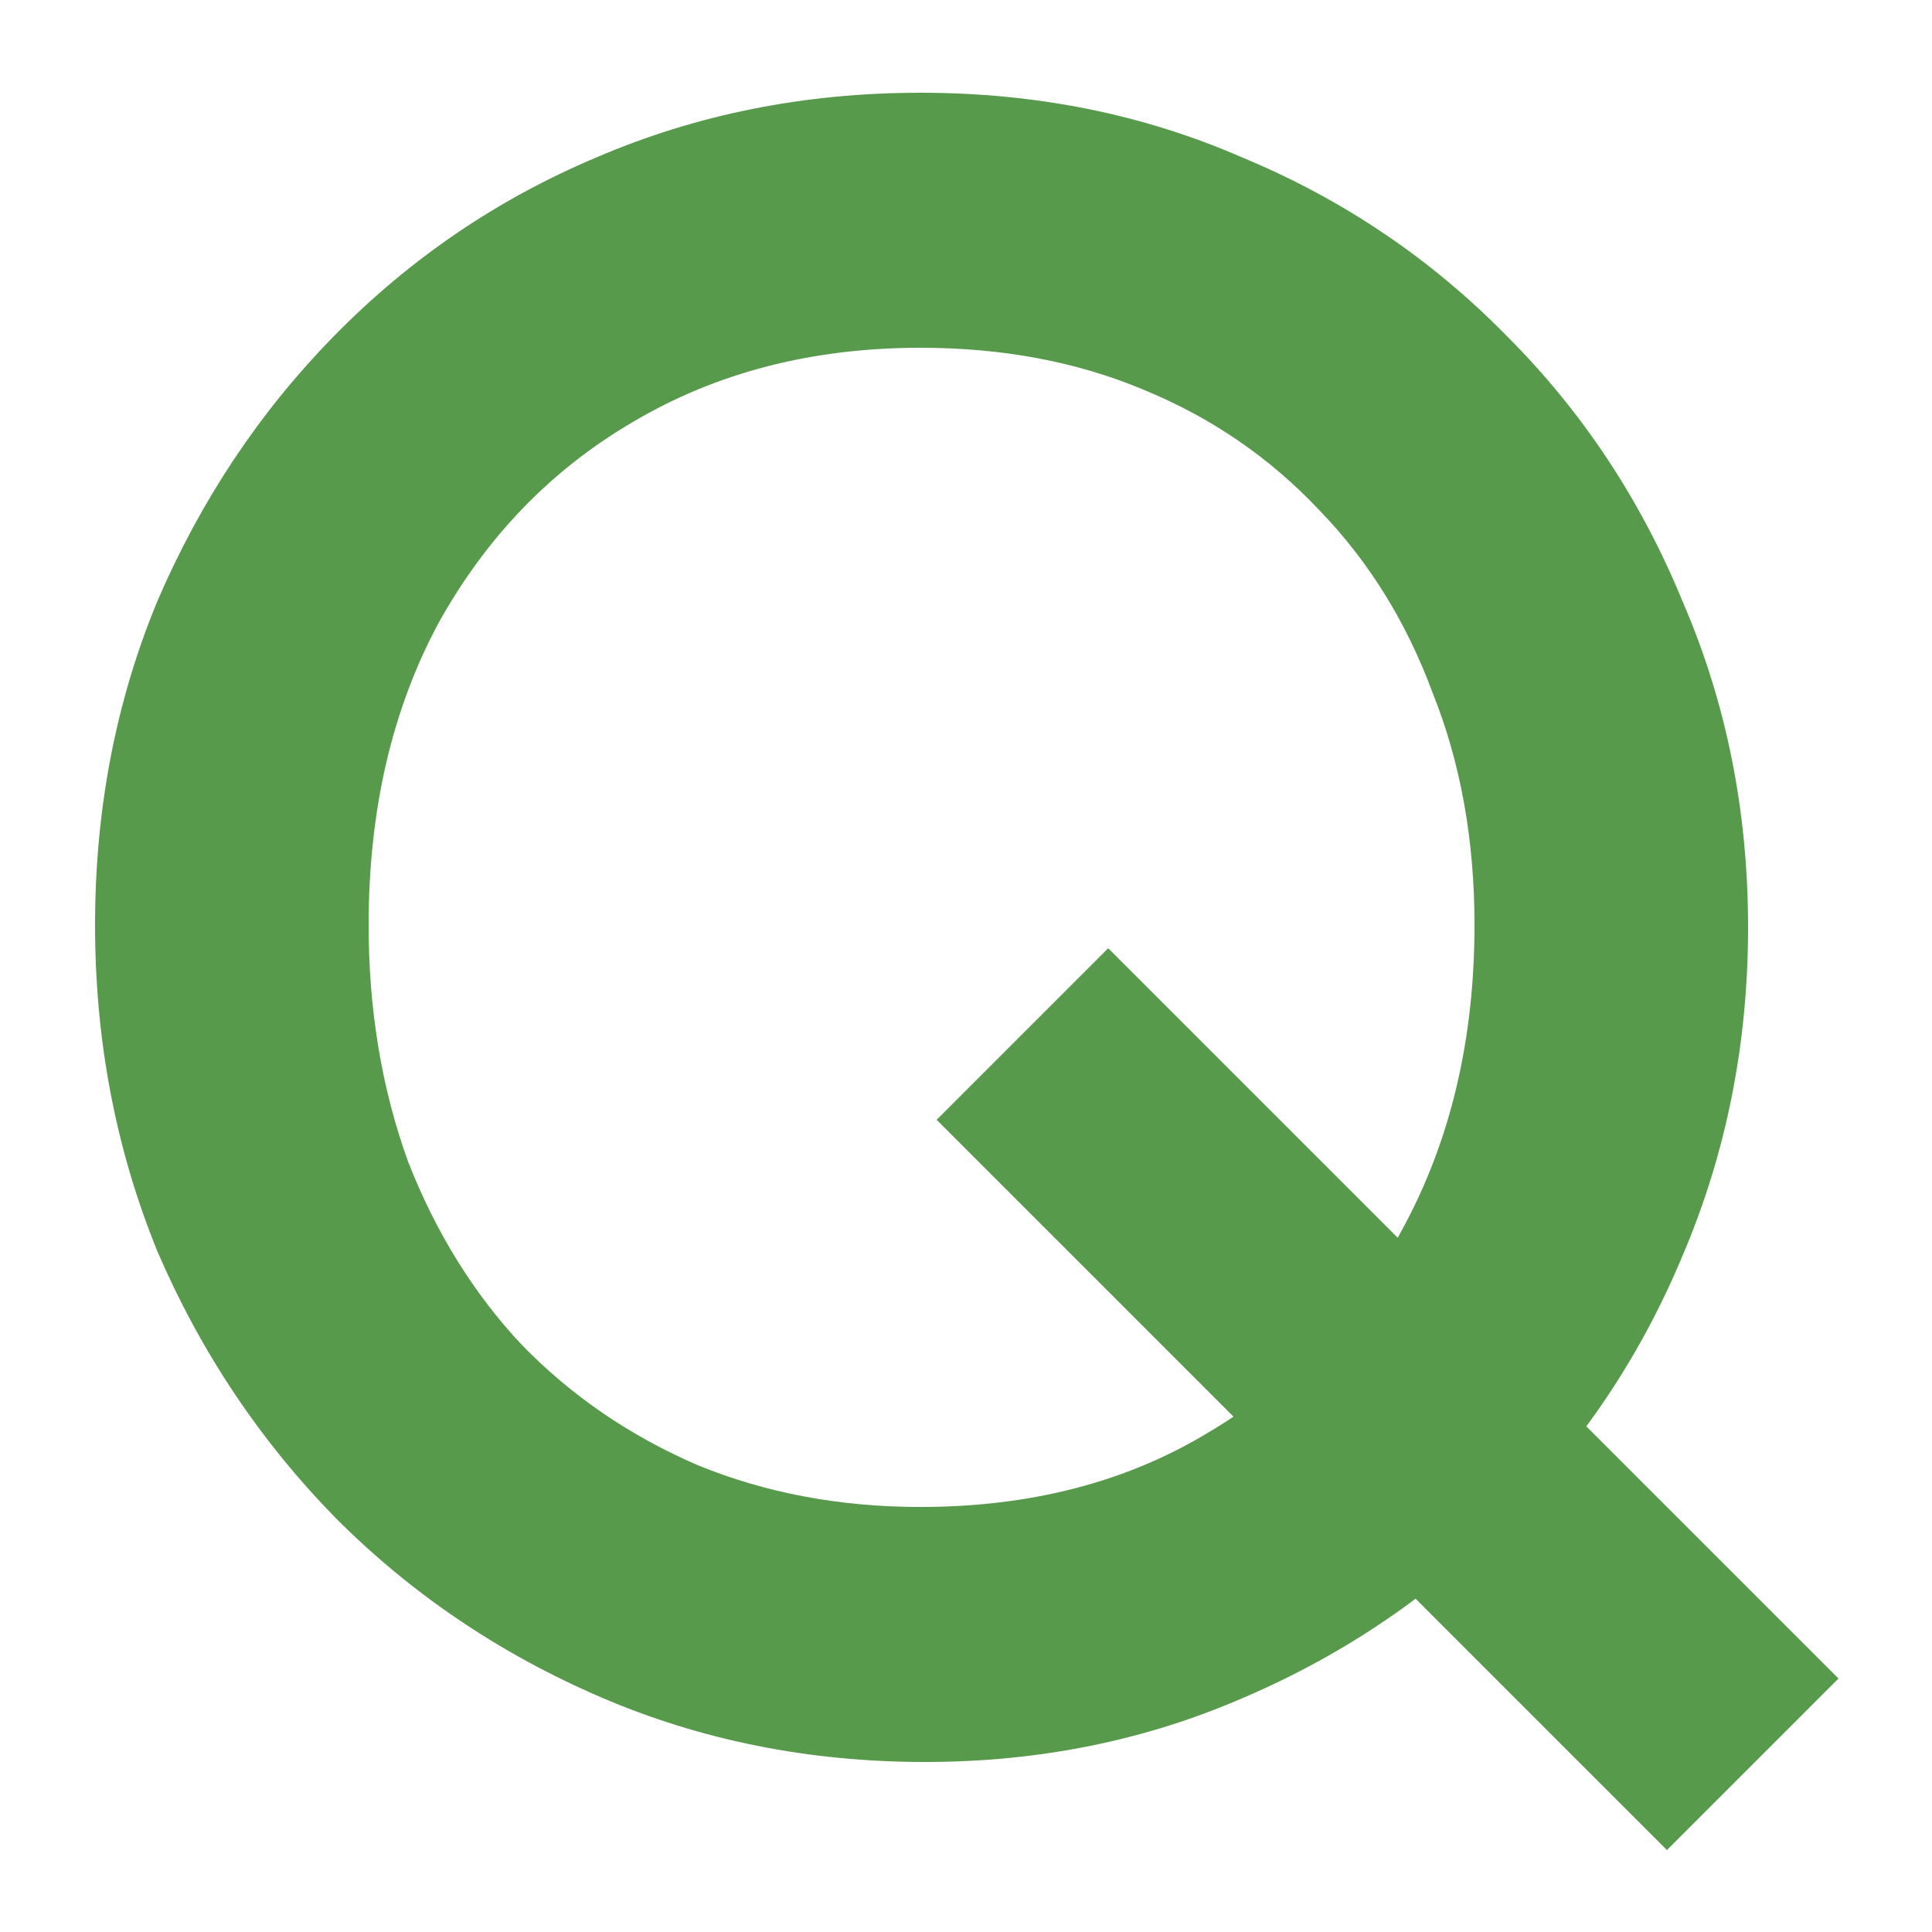 <svg width="20" height="20" viewBox="0 0 20 20" fill="none" xmlns="http://www.w3.org/2000/svg">
<path d="M9.576 18.24C8.376 18.24 7.256 18.016 6.216 17.568C5.176 17.12 4.264 16.504 3.48 15.72C2.696 14.92 2.08 14 1.632 12.96C1.2 11.904 0.984 10.776 0.984 9.576C0.984 8.376 1.2 7.256 1.632 6.216C2.08 5.176 2.688 4.264 3.456 3.48C4.24 2.68 5.144 2.064 6.168 1.632C7.208 1.184 8.328 0.96 9.528 0.96C10.728 0.96 11.84 1.184 12.864 1.632C13.904 2.064 14.816 2.68 15.6 3.48C16.384 4.264 16.992 5.184 17.424 6.24C17.872 7.28 18.096 8.4 18.096 9.6C18.096 10.8 17.872 11.928 17.424 12.984C16.992 14.024 16.384 14.936 15.6 15.72C14.832 16.504 13.928 17.12 12.888 17.568C11.864 18.016 10.76 18.24 9.576 18.24ZM17.256 19.152L9.696 11.592L11.472 9.816L19.032 17.376L17.256 19.152ZM9.528 15.6C10.664 15.6 11.656 15.344 12.504 14.832C13.368 14.32 14.04 13.616 14.52 12.72C15.016 11.808 15.264 10.76 15.264 9.576C15.264 8.696 15.12 7.896 14.832 7.176C14.56 6.44 14.168 5.808 13.656 5.28C13.144 4.736 12.536 4.32 11.832 4.032C11.144 3.744 10.376 3.6 9.528 3.6C8.408 3.6 7.416 3.856 6.552 4.368C5.704 4.864 5.032 5.56 4.536 6.456C4.056 7.352 3.816 8.392 3.816 9.576C3.816 10.456 3.952 11.272 4.224 12.024C4.512 12.76 4.904 13.392 5.4 13.92C5.912 14.448 6.52 14.864 7.224 15.168C7.928 15.456 8.696 15.6 9.528 15.6Z" fill="#589A4C"/>
</svg>
